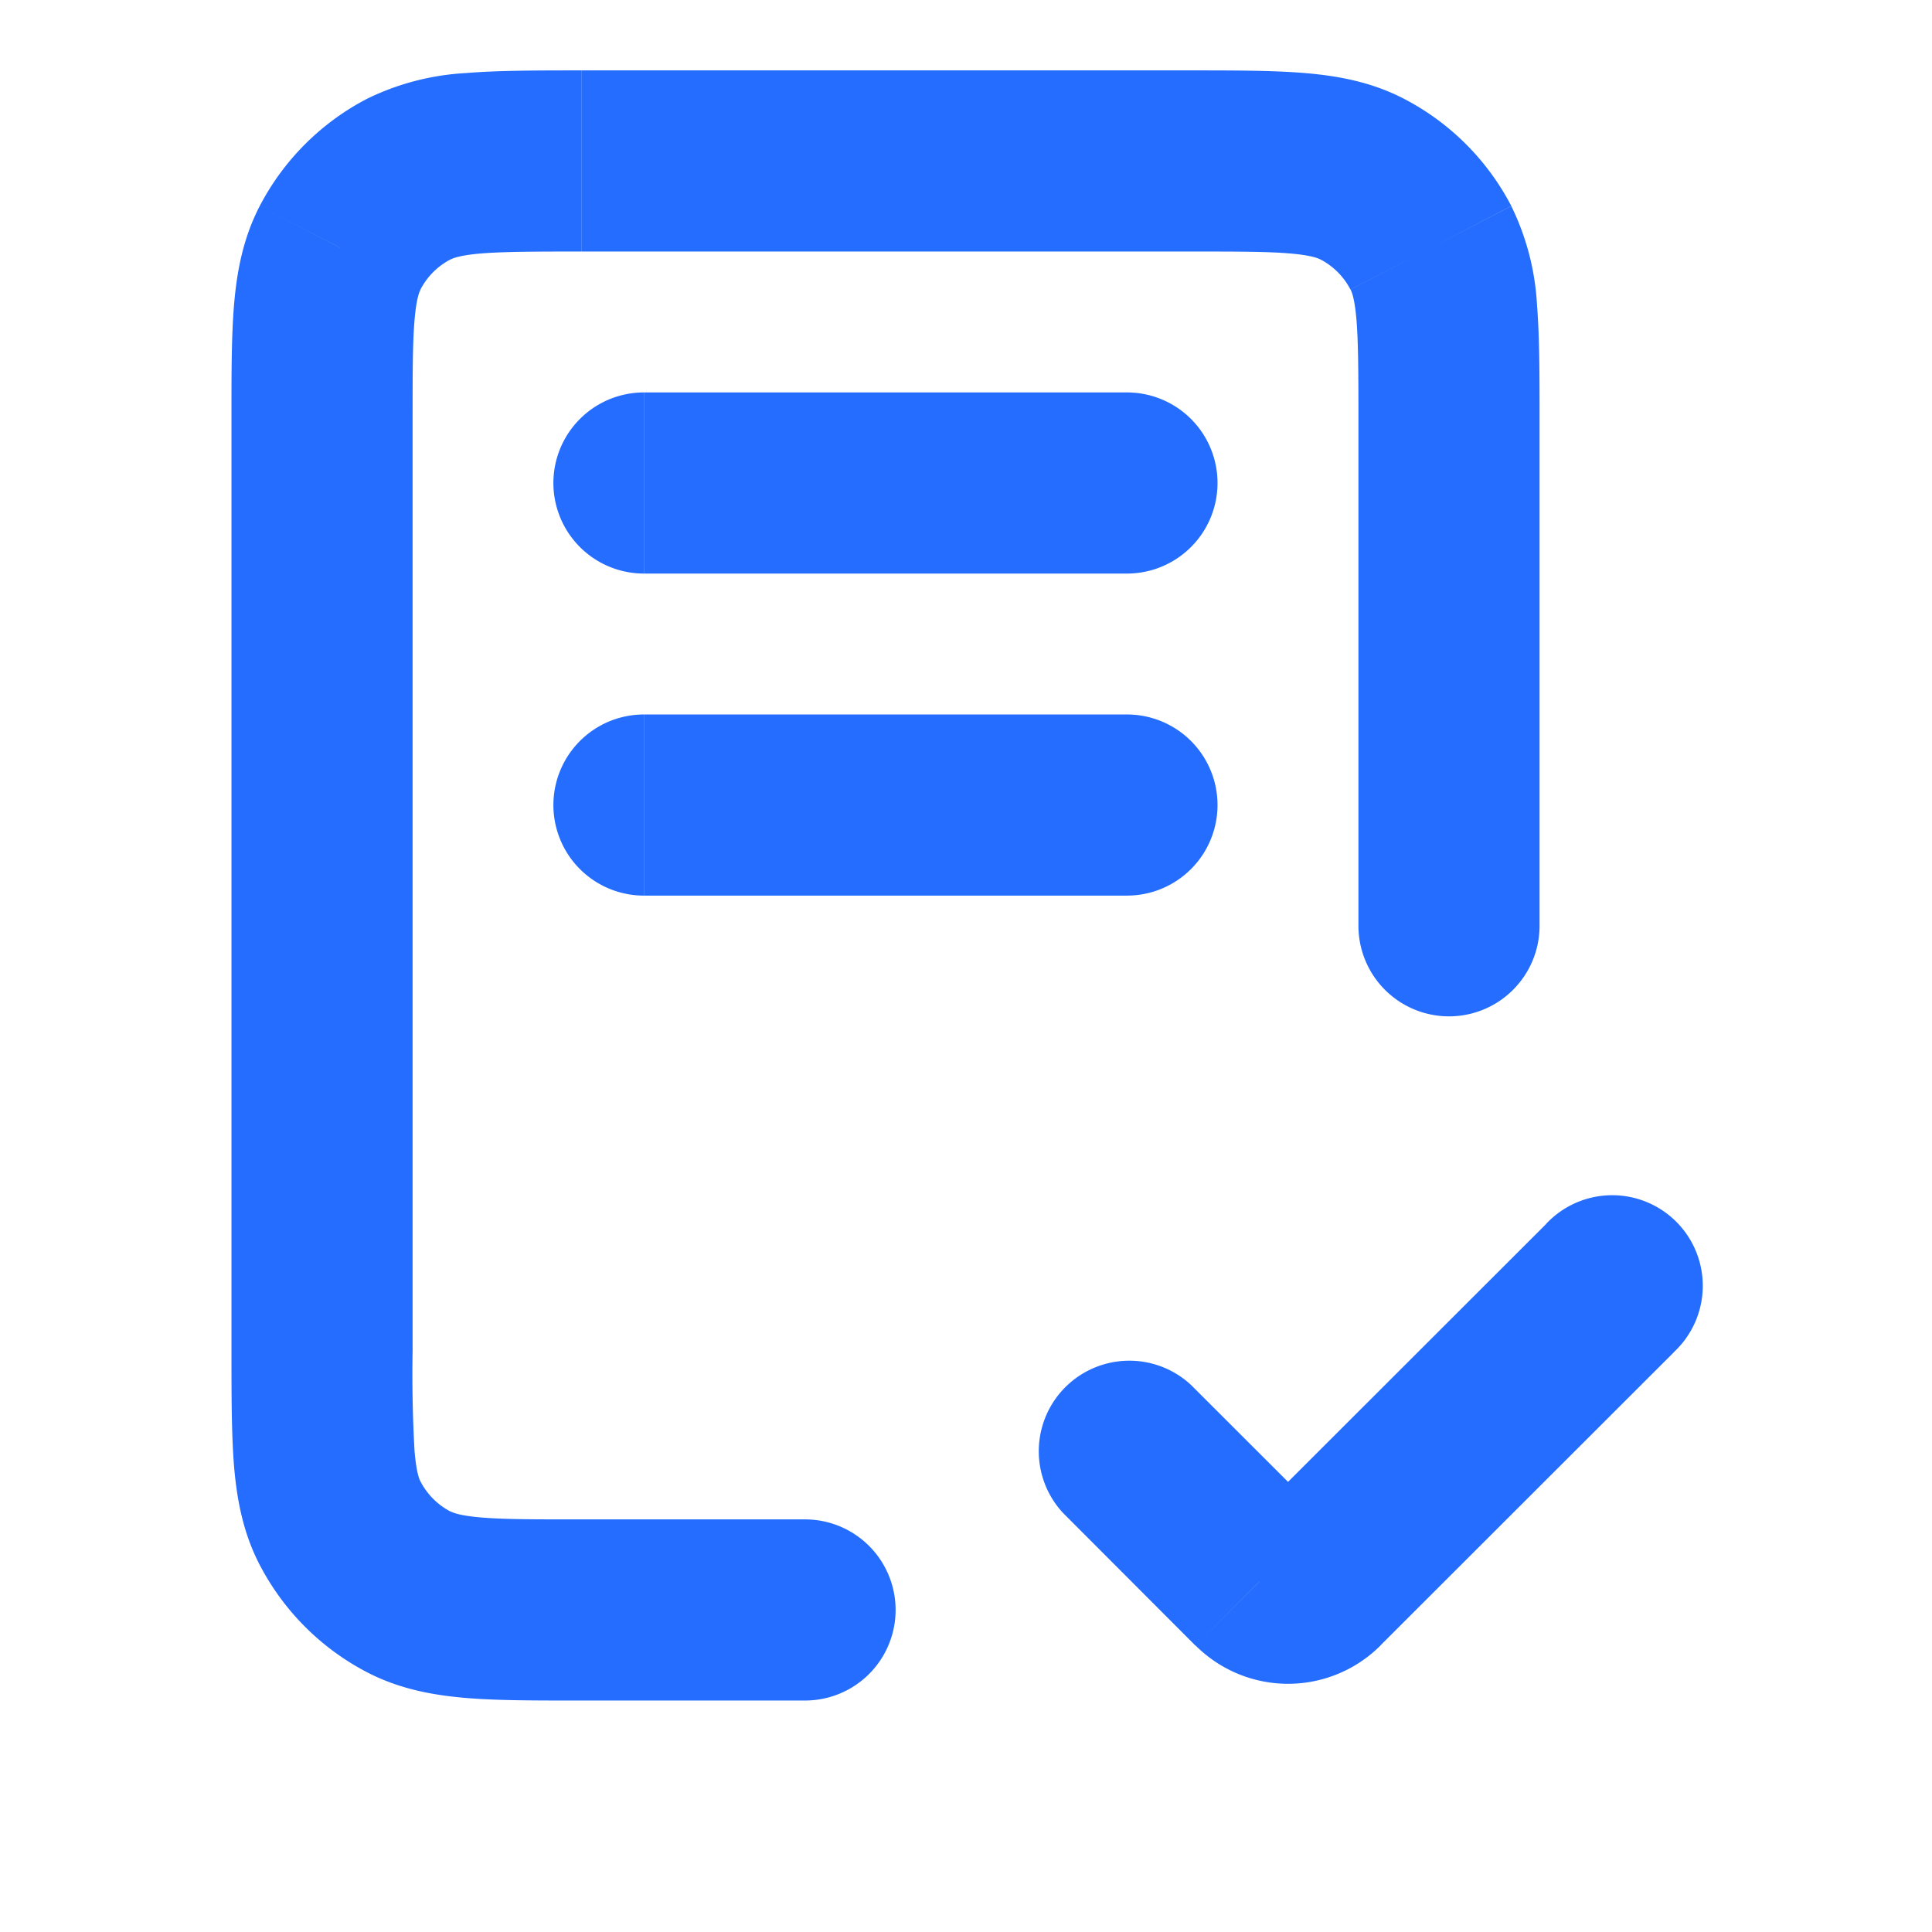 <svg xmlns="http://www.w3.org/2000/svg" width="16" height="16" fill="none"><path fill="#246DFE" d="M5.333 5.917a.75.75 0 1 0 0 1.5v-1.5Zm4 1.5a.75.75 0 1 0 0-1.5v1.5Zm-4-4.167a.75.75 0 1 0 0 1.5v-1.5Zm4 1.5a.75.75 0 1 0 0-1.5v1.5Zm1.917 2.917a.75.75 0 0 0 1.5 0h-1.5Zm-4.583 6.416a.75.75 0 0 0 0-1.5v1.5Zm-3.281-.9.345-.665-.345.665Zm-.57-.568-.665.345.666-.345Zm8.465-11.132-.345.666.345-.666Zm.569.569-.665.346.665-.346Zm-8.464-.569L3.04.818l.346.665Zm-.57.569-.665-.346.666.346Zm8.087 11.046-.53-.53.53.53Zm2.96-1.901a.75.75 0 1 0-1.06-1.06l1.06 1.06Zm-3.432 1.9-.53.53.53-.53Zm-.567-1.627a.75.75 0 0 0-1.06 1.06l1.06-1.06Zm-4.53-4.803v.75h4v-1.5h-4v.75Zm0-2.667v.75h4v-1.5h-4V4Zm-.52-2.667v.75h5.04v-1.5h-5.04v.75ZM12 3.48h-.75v4.187h1.5V3.48H12Zm-5.333 9.853v-.75H4.813v1.5h1.854v-.75Zm-4-2.146h.75V3.48h-1.5v7.707h.75Zm2.146 2.146v-.75c-.392 0-.64 0-.828-.016-.179-.015-.234-.04-.254-.05l-.345.666-.346.666c.27.14.548.19.821.213.264.022.585.021.952.021v-.75Zm-2.146-2.146h-.75c0 .367 0 .688.021.952.023.273.073.552.213.821l.666-.345.665-.346c-.01-.02-.034-.075-.049-.254a11.287 11.287 0 0 1-.016-.828h-.75Zm.719 1.996.345-.665a.583.583 0 0 1-.249-.25l-.665.347-.666.345c.198.38.508.691.889.889l.346-.666Zm6.467-11.85v.75c.393 0 .641 0 .829.016.178.015.234.04.254.05l.345-.666.346-.665c-.27-.14-.548-.19-.821-.213-.264-.022-.585-.022-.953-.022v.75ZM12 3.48h.75c0-.367 0-.688-.021-.953a2.118 2.118 0 0 0-.213-.82l-.666.345-.665.346c.01.02.034.075.049.254.015.187.016.436.016.828H12Zm-.719-1.997-.345.666a.583.583 0 0 1 .248.249l.666-.346.666-.346a2.084 2.084 0 0 0-.889-.888l-.346.665Zm-6.468-.15v-.75c-.367 0-.688 0-.952.022a2.117 2.117 0 0 0-.821.213l.346.665.345.666c.02-.01.075-.035.254-.05.188-.015.436-.016.828-.016v-.75ZM2.667 3.48h.75c0-.392 0-.64.016-.828.015-.18.04-.235.05-.254l-.666-.346-.666-.346c-.14.27-.19.548-.213.821-.022.265-.021.586-.021.953h.75Zm.719-1.997L3.04.818c-.38.197-.691.508-.889.888l.666.346.665.346a.583.583 0 0 1 .25-.25l-.346-.665Zm7.516 11.614.53.53 2.432-2.43-.53-.53-.53-.53-2.432 2.43.53.53Zm-.47 0 .53-.53-1.098-1.097-.53.53-.53.53L9.9 13.628l.53-.53Zm.47 0-.53-.53a.417.417 0 0 1 .59 0l-.53.53-.531.53a1.083 1.083 0 0 0 1.532 0l-.53-.53Z"/></svg>